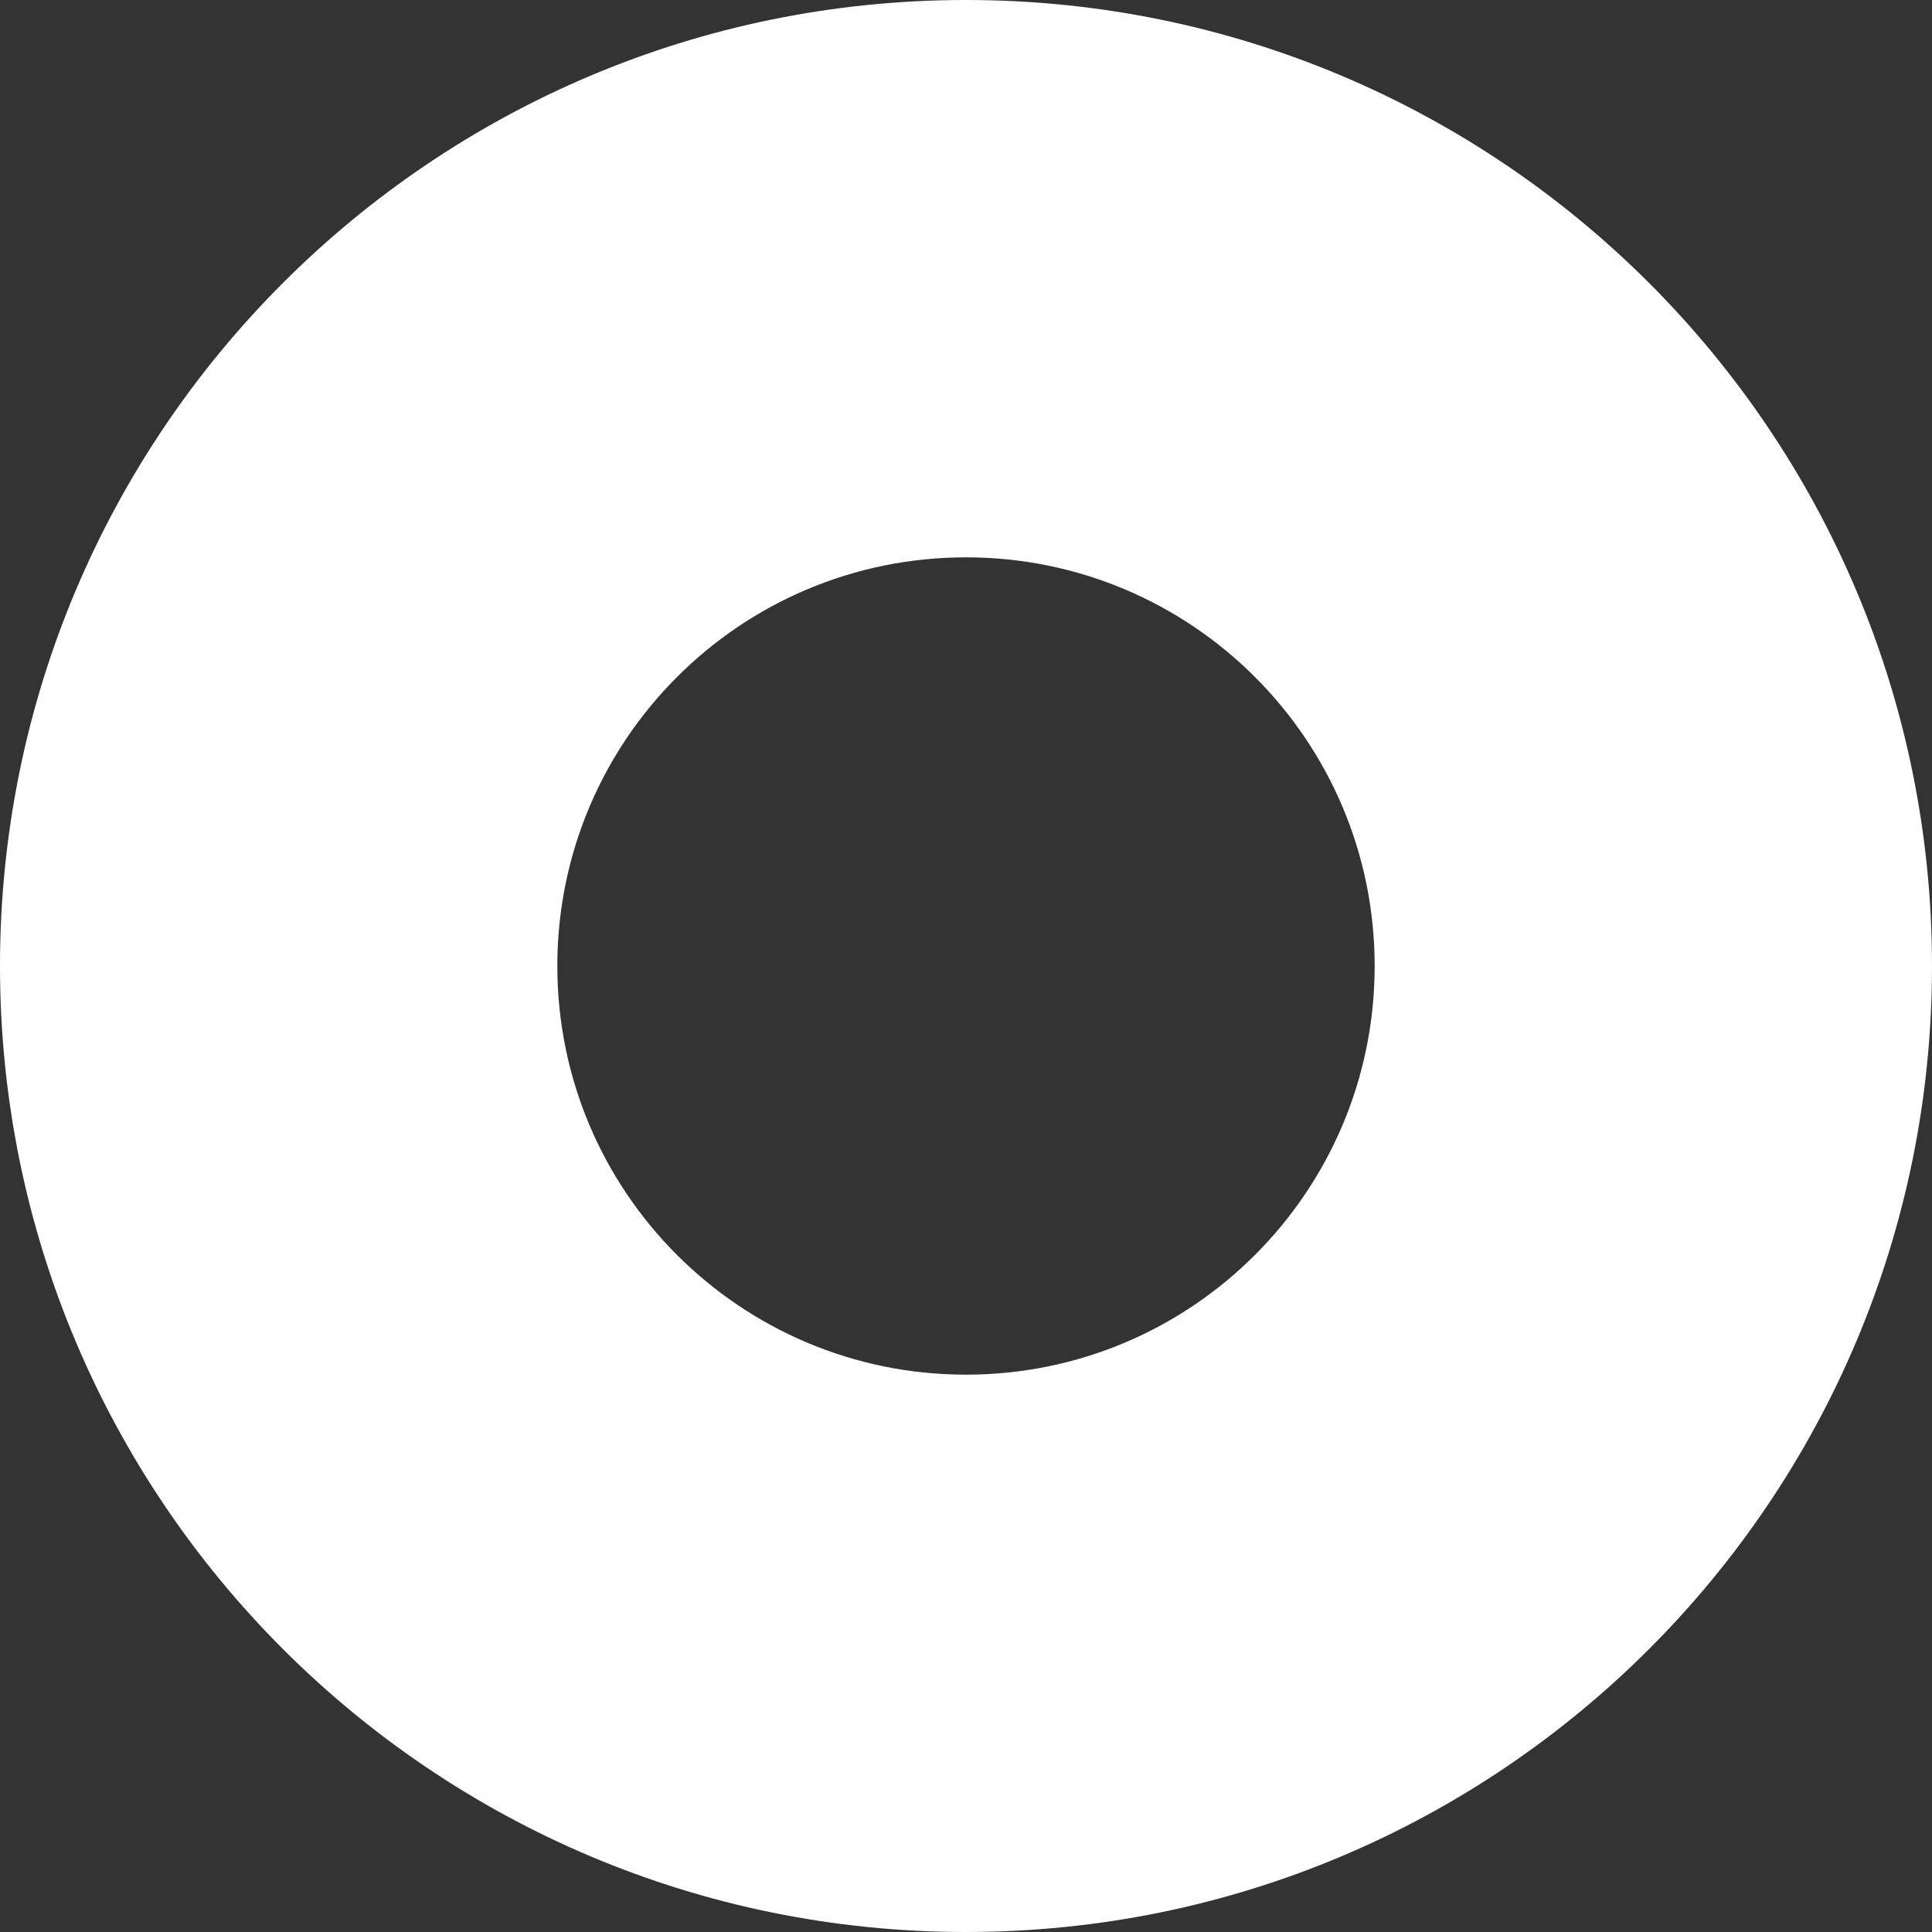 <svg width="21" height="21" viewBox="0 0 21 21" fill="none" xmlns="http://www.w3.org/2000/svg">
<rect x="0" y="0" width="21" height="21" fill="#333333" stroke="none"/>
<path fill-rule="evenodd" clip-rule="evenodd" d="M10.5 21C16.299 21 21 16.299 21 10.5C21 4.701 16.299 0 10.5 0C4.701 0 0 4.701 0 10.5C0 16.299 4.701 21 10.5 21ZM10.5 14.942C12.953 14.942 14.942 12.953 14.942 10.5C14.942 8.046 12.953 6.058 10.5 6.058C8.046 6.058 6.058 8.046 6.058 10.5C6.058 12.953 8.046 14.942 10.5 14.942Z" fill="white"/>
</svg>
